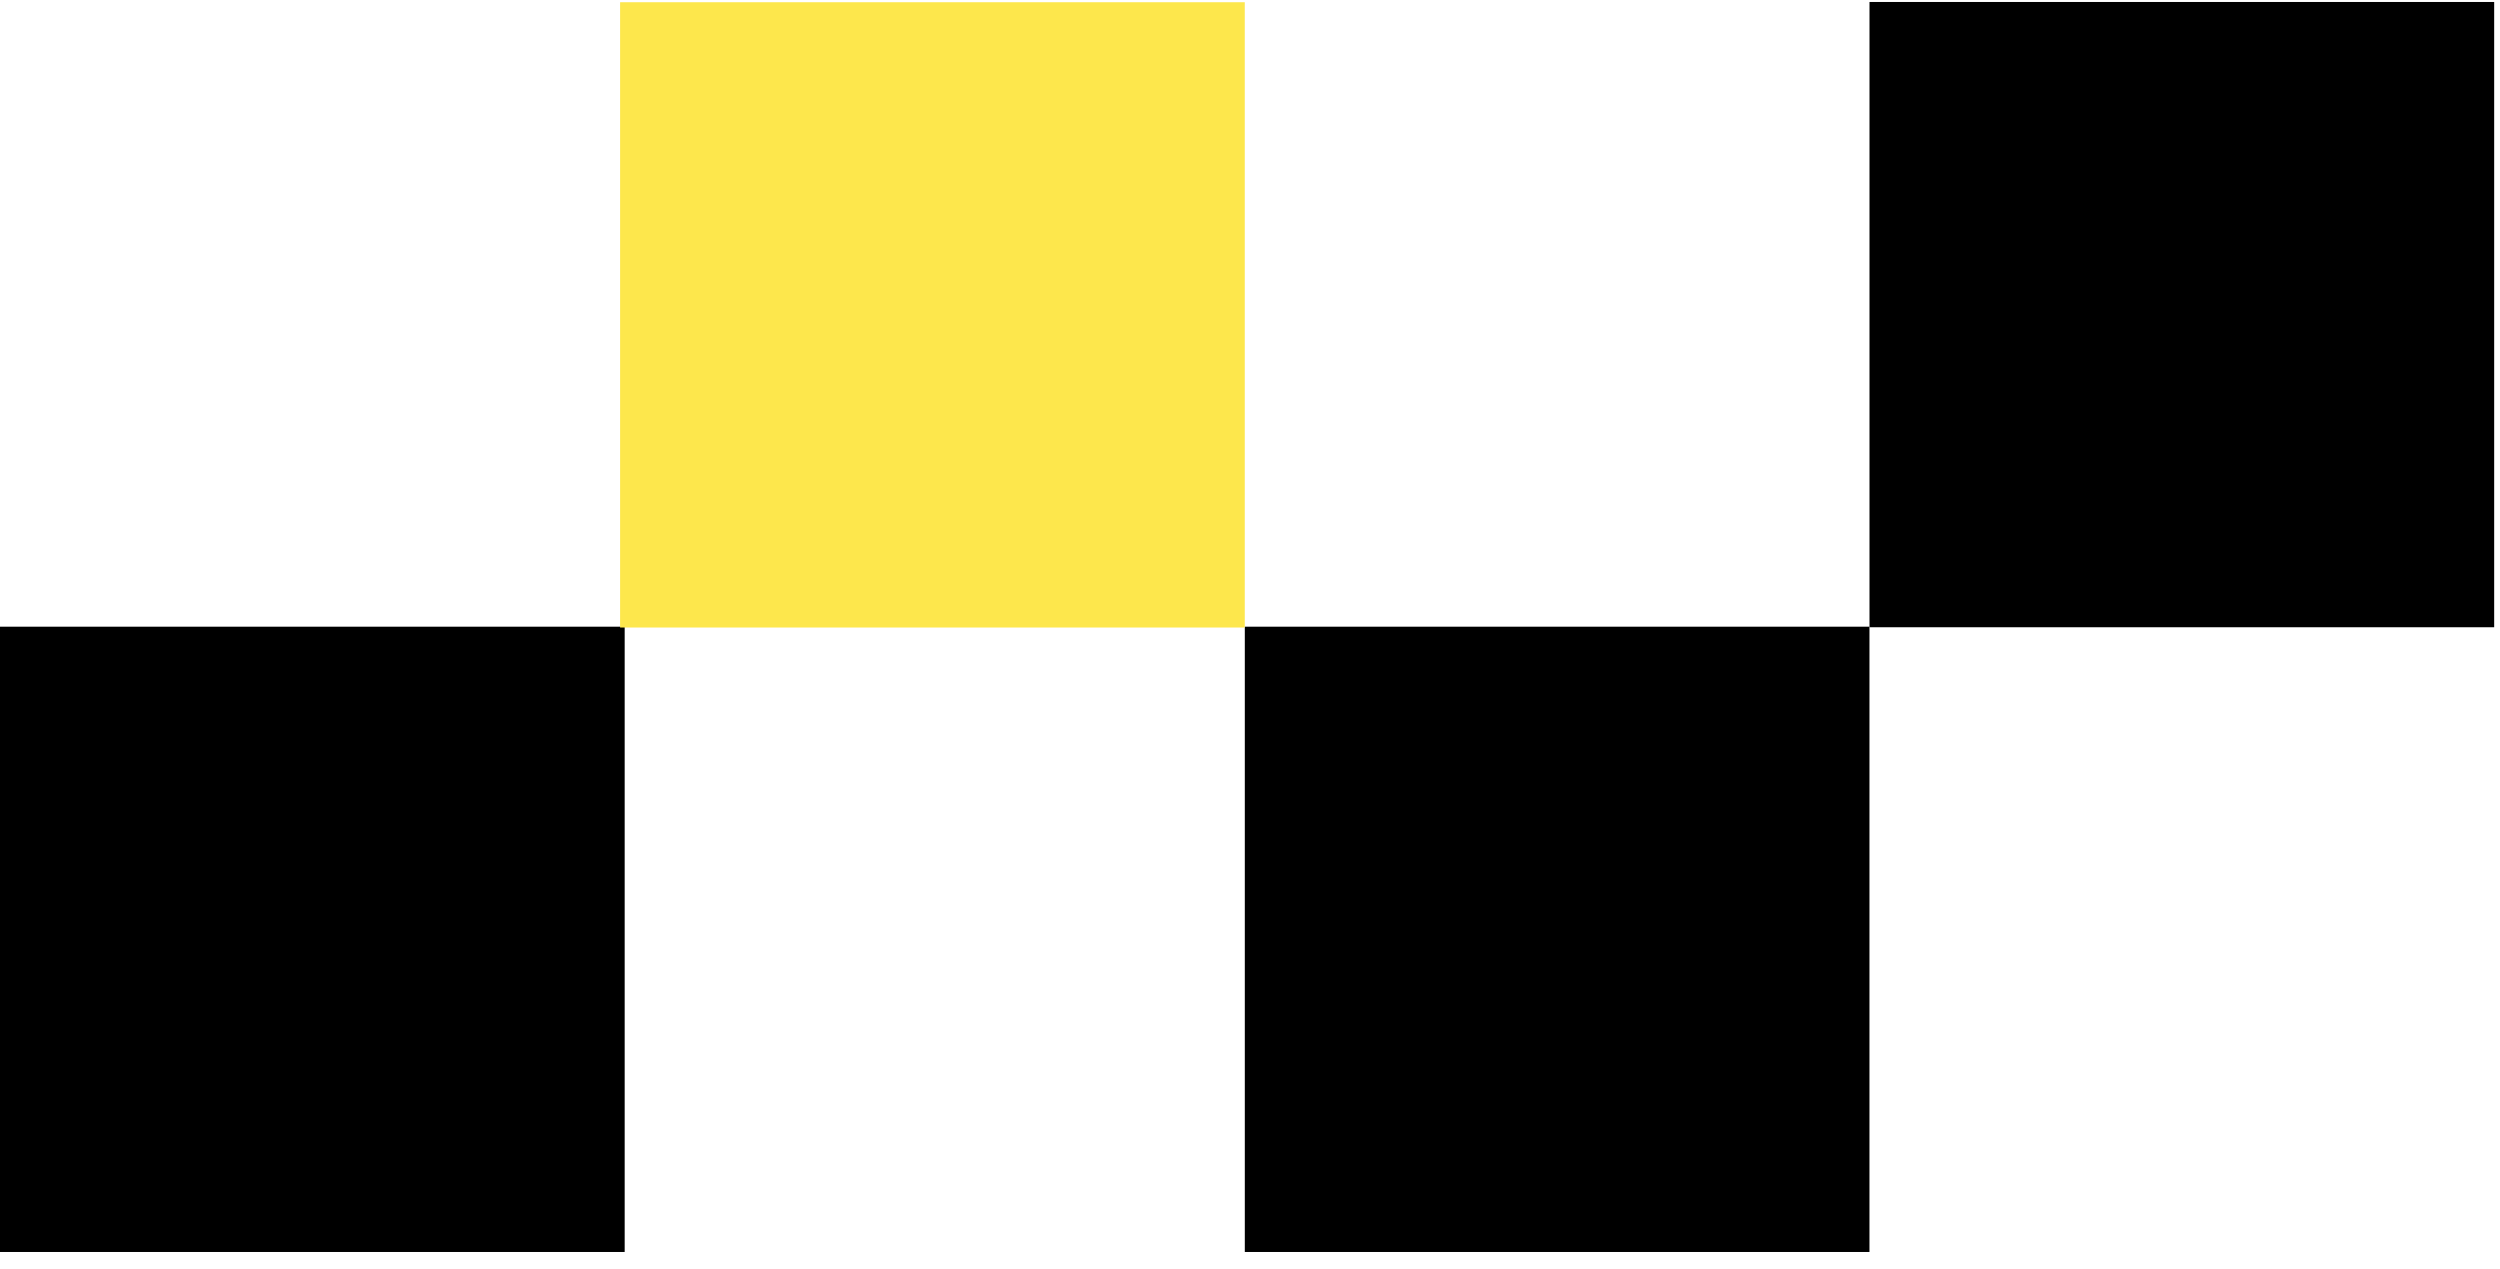 <svg width="130" height="66" viewBox="0 0 130 66" fill="none" xmlns="http://www.w3.org/2000/svg">
<path d="M129.697 0.103H97.214V32.617H129.697V0.103Z" fill="black"/>
<path d="M97.212 32.588H64.73V65.103H97.212V32.588Z" fill="black"/>
<path d="M32.483 32.588H0V65.103H32.483V32.588Z" fill="black"/>
<path d="M64.728 0.116H32.245V32.631H64.728V0.116Z" fill="#FDE74C"/>
</svg>
